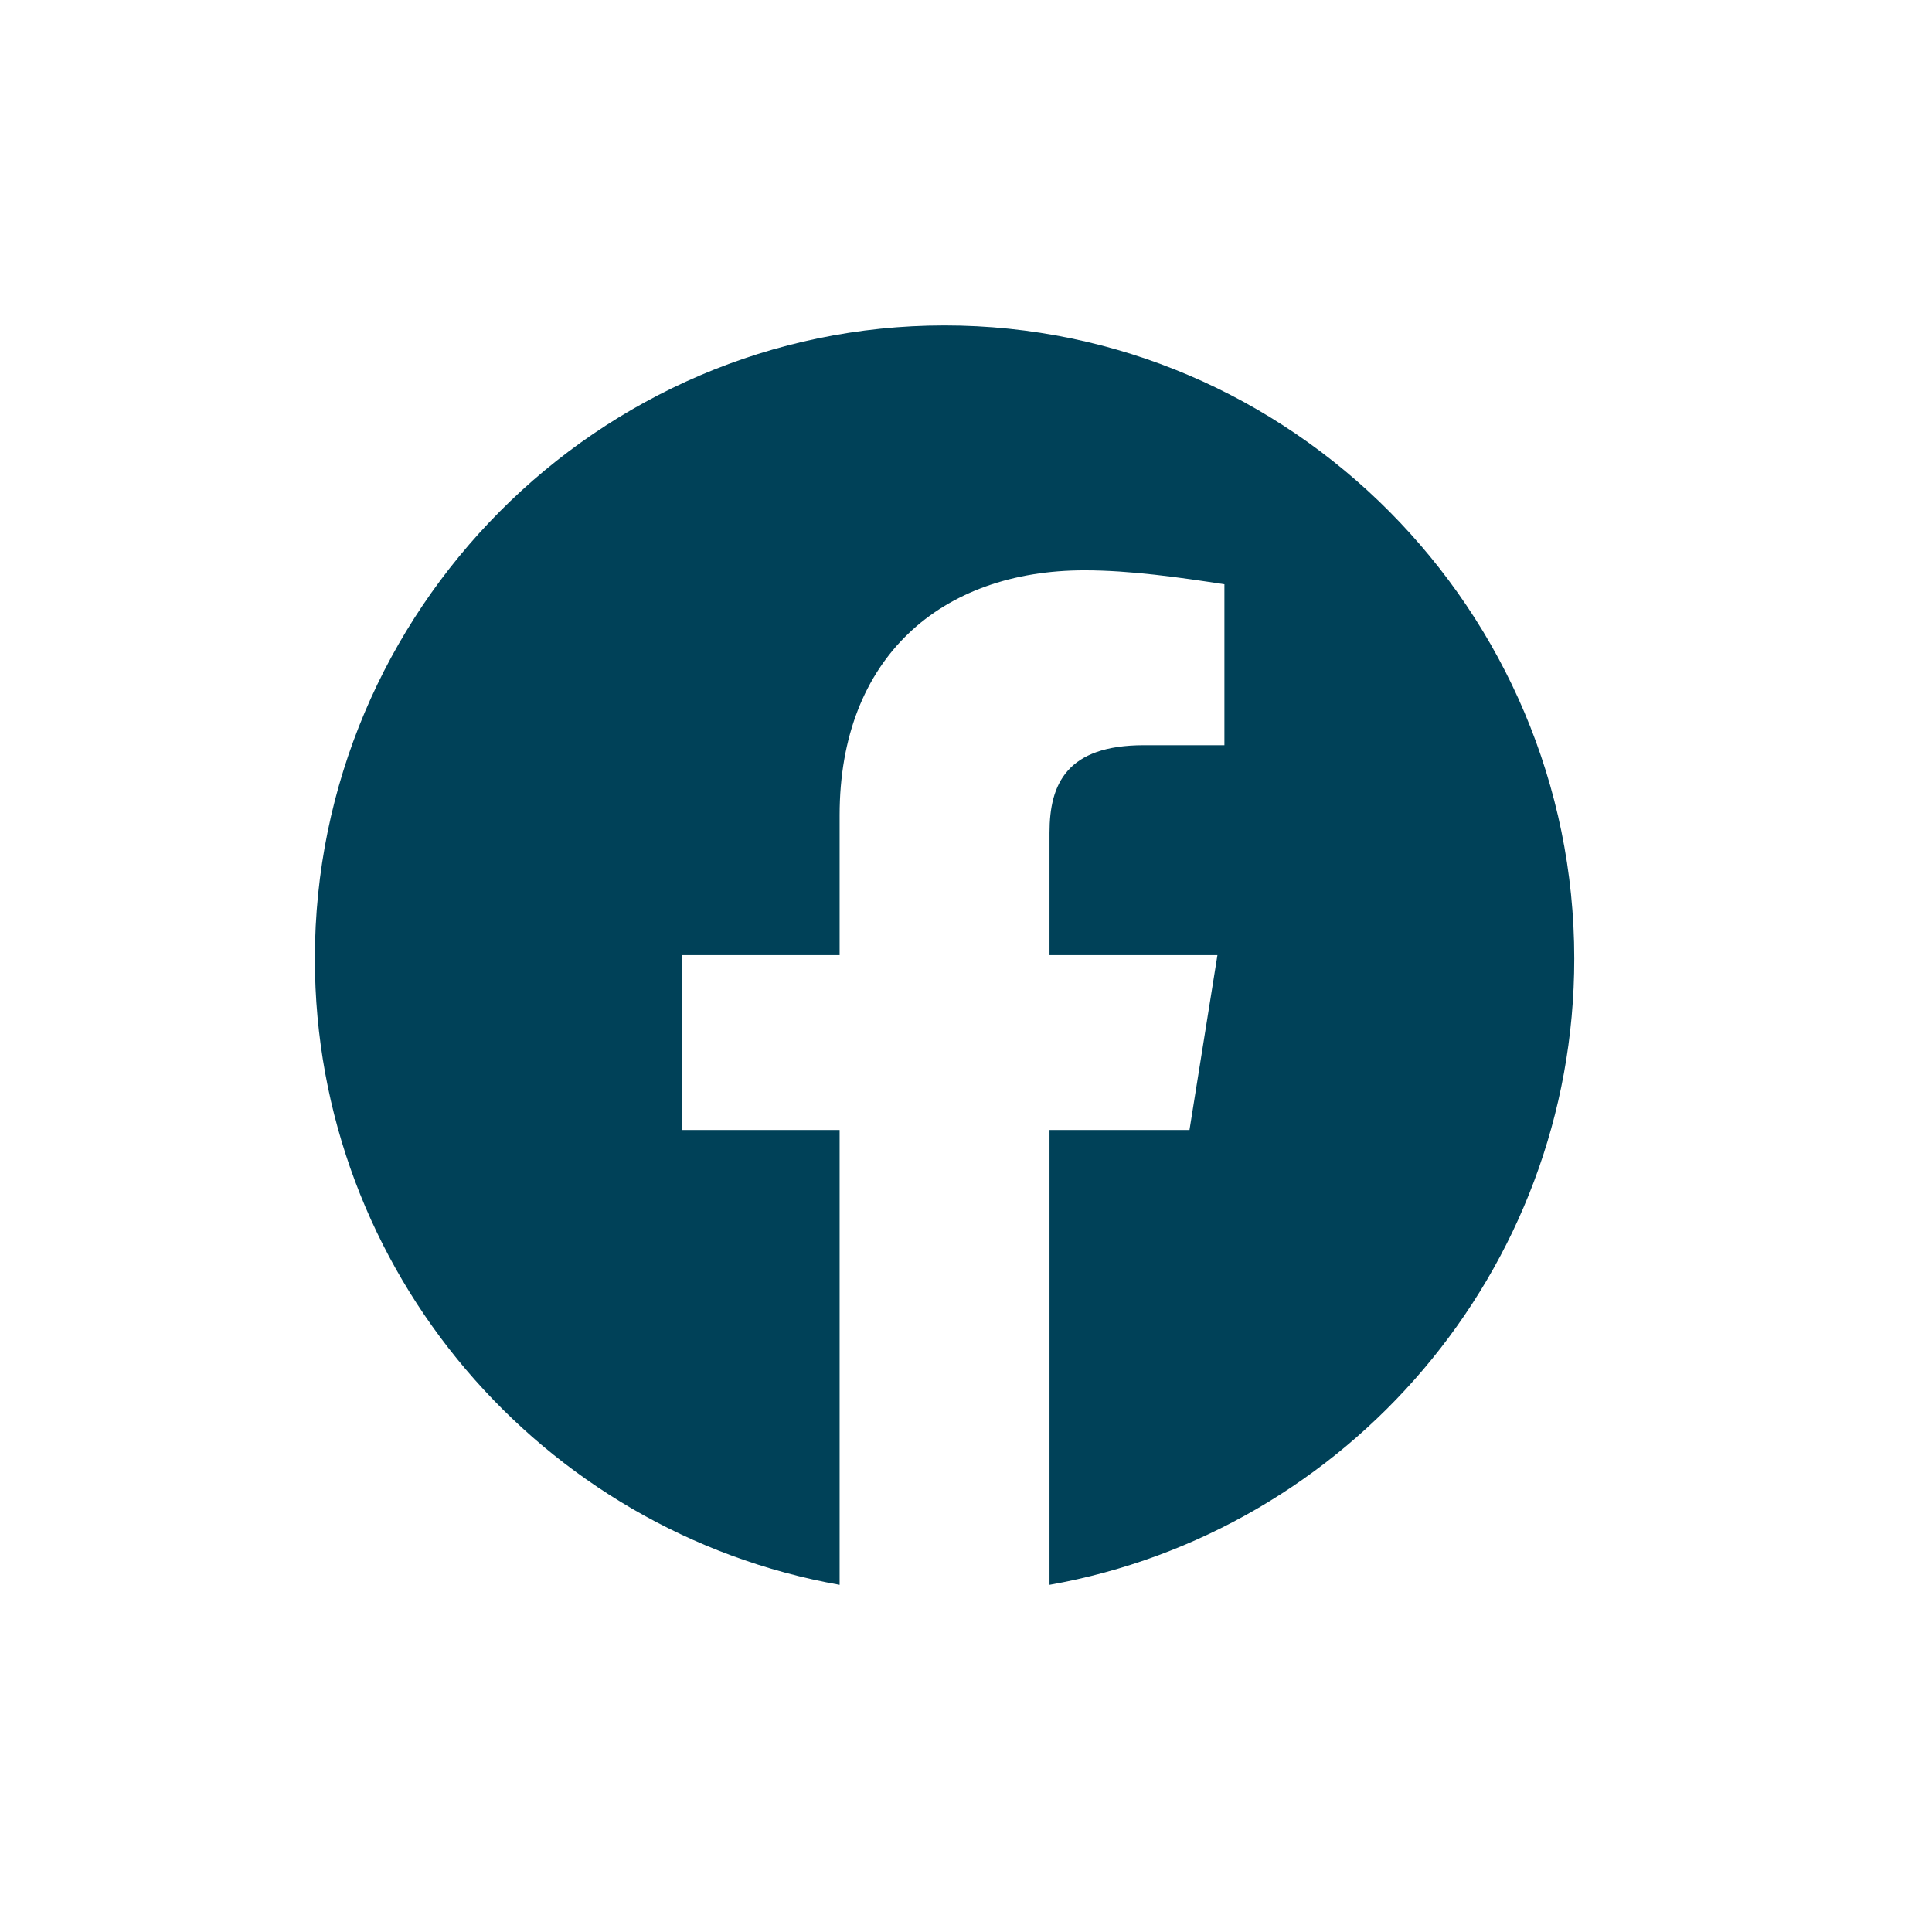 <svg width="36" height="36" viewBox="0 0 36 36" fill="none" xmlns="http://www.w3.org/2000/svg">
<path fill-rule="evenodd" clip-rule="evenodd" d="M5.867 17.863C5.867 23.696 10.104 28.547 15.645 29.531V21.056H12.712V17.797H15.645V15.19C15.645 12.256 17.535 10.627 20.208 10.627C21.055 10.627 21.968 10.757 22.815 10.887V13.886H21.316C19.882 13.886 19.556 14.603 19.556 15.516V17.797H22.685L22.164 21.056H19.556V29.531C25.097 28.547 29.334 23.697 29.334 17.863C29.334 11.373 24.054 6.064 17.601 6.064C11.147 6.064 5.867 11.373 5.867 17.863Z" fill="#004158"/>
</svg>
